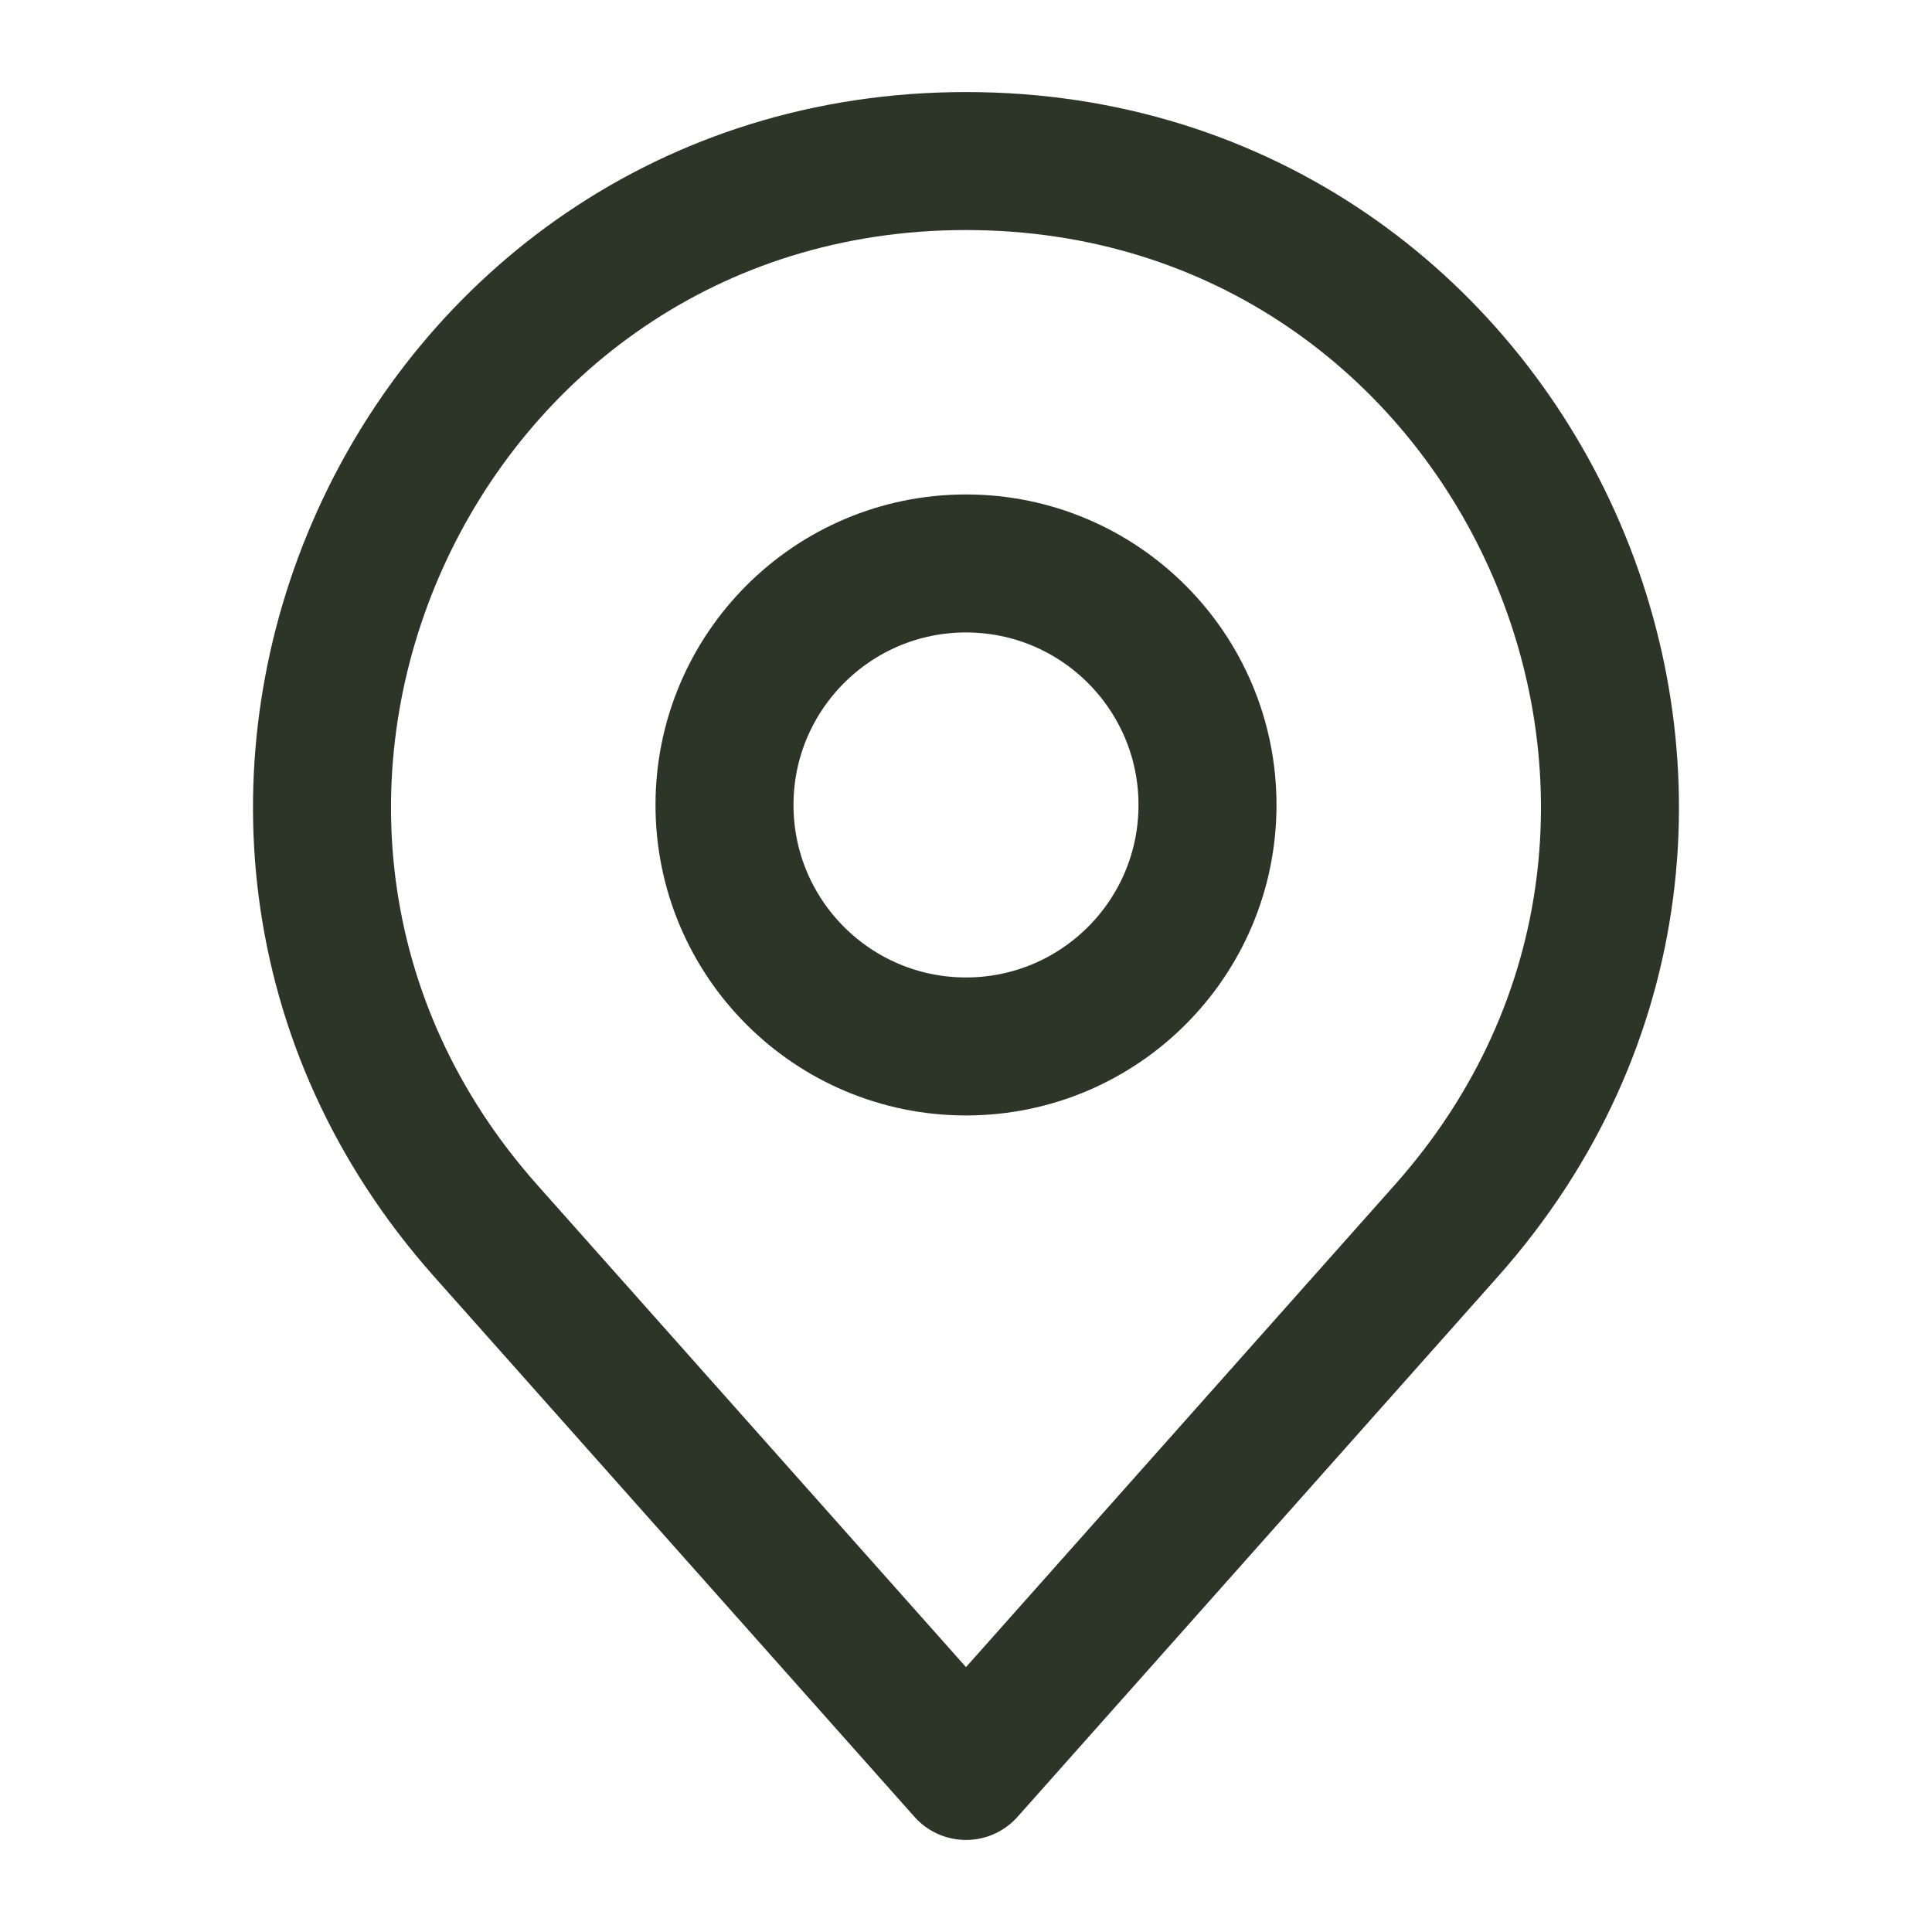 <?xml version="1.0" encoding="UTF-8"?> <svg xmlns="http://www.w3.org/2000/svg" width="14" height="14" viewBox="0 0 14 14" fill="none"> <path d="M3.519 8.918L7 12.833L10.481 8.918C13.151 5.914 11.018 1.167 7 1.167C2.981 1.167 0.849 5.914 3.519 8.918Z" stroke="#2C3527" stroke-linecap="round" stroke-linejoin="round"></path> <path d="M7 7.583C7.966 7.583 8.75 6.8 8.75 5.833C8.75 4.867 7.966 4.083 7 4.083C6.034 4.083 5.25 4.867 5.25 5.833C5.25 6.8 6.034 7.583 7 7.583Z" stroke="#2C3527" stroke-linecap="round" stroke-linejoin="round"></path> </svg> 